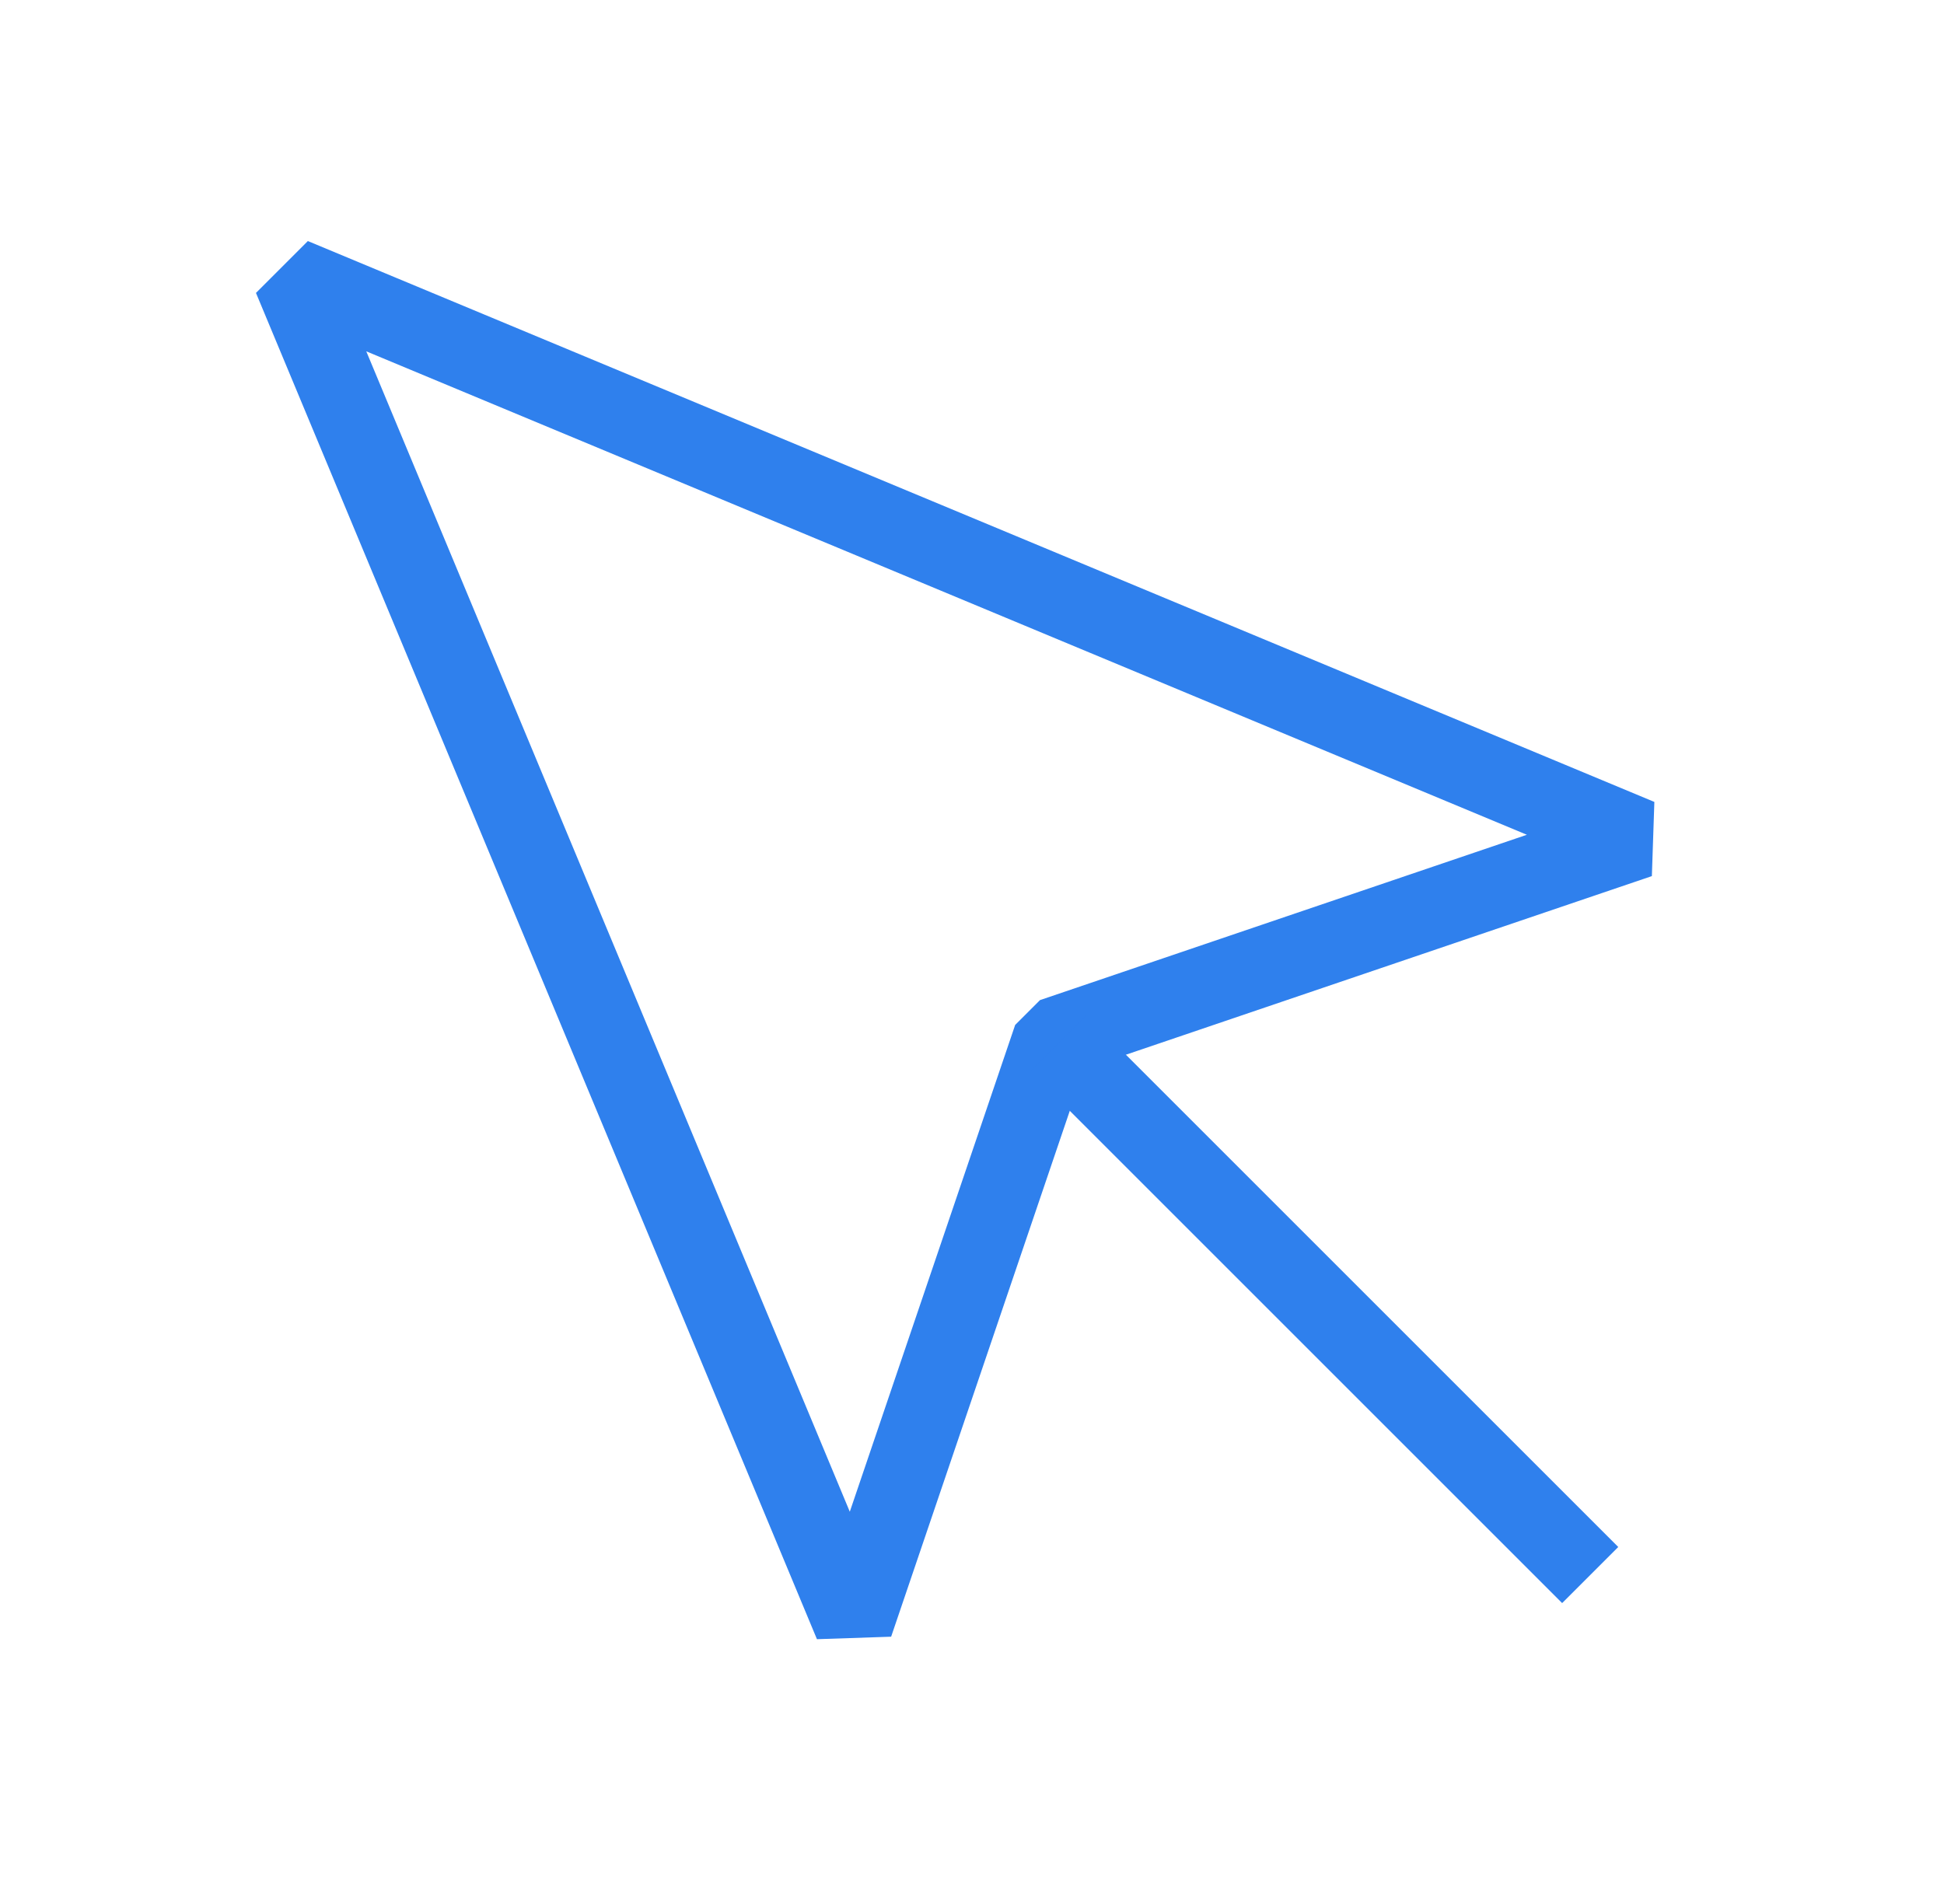 <svg width="49" height="48" viewBox="0 0 49 48" fill="none" xmlns="http://www.w3.org/2000/svg">
<path d="M7.375 7L21.515 40.94L26.535 26.16L41.315 21.14L7.375 7Z" stroke="#2F80ED" stroke-width="2" stroke-linecap="round" stroke-linejoin="bevel"/>
<path d="M27.375 27L39.375 39" stroke="#2F80ED" stroke-width="2" stroke-linecap="square" stroke-linejoin="bevel"/>
</svg>
